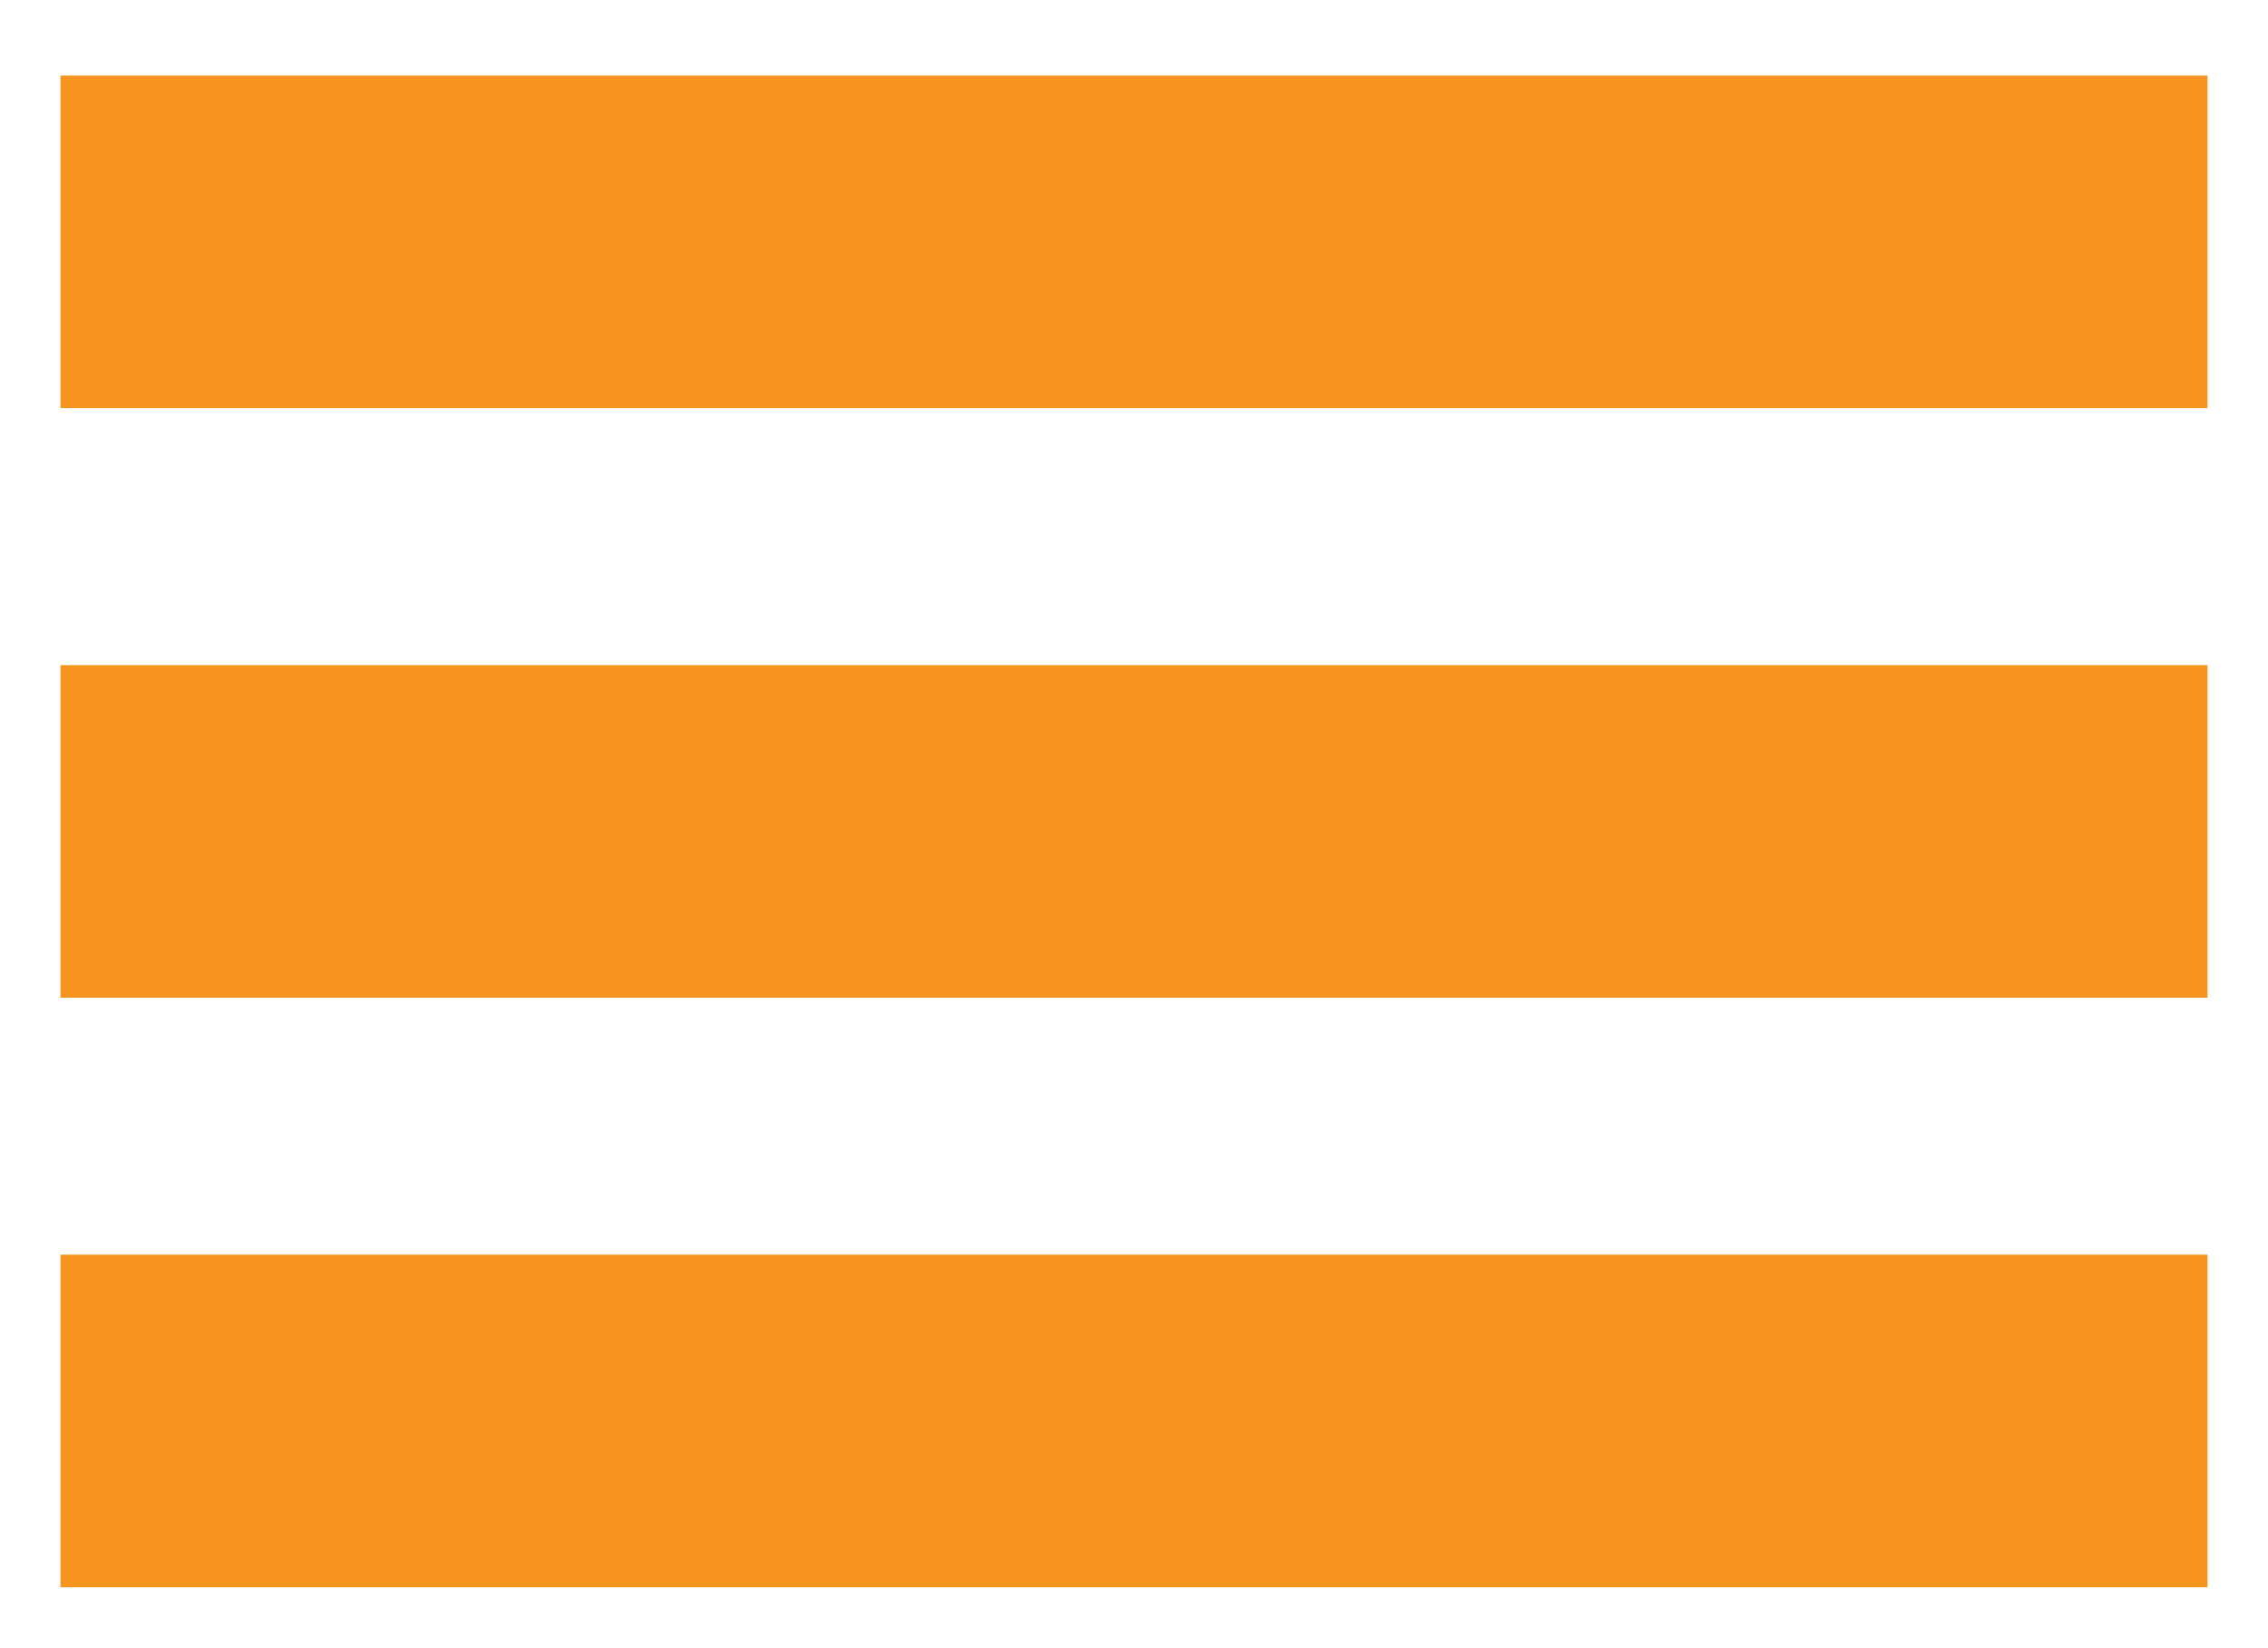 <svg enable-background="new 0 0 30 21.8" viewBox="0 0 30 21.8" xmlns="http://www.w3.org/2000/svg"><g fill="none" stroke="#f7941d" stroke-miterlimit="10" stroke-width="4.4"><path d="m.8 3.2h28.4"/><path d="m.8 11h28.4"/><path d="m.8 18.8h28.4"/></g></svg>